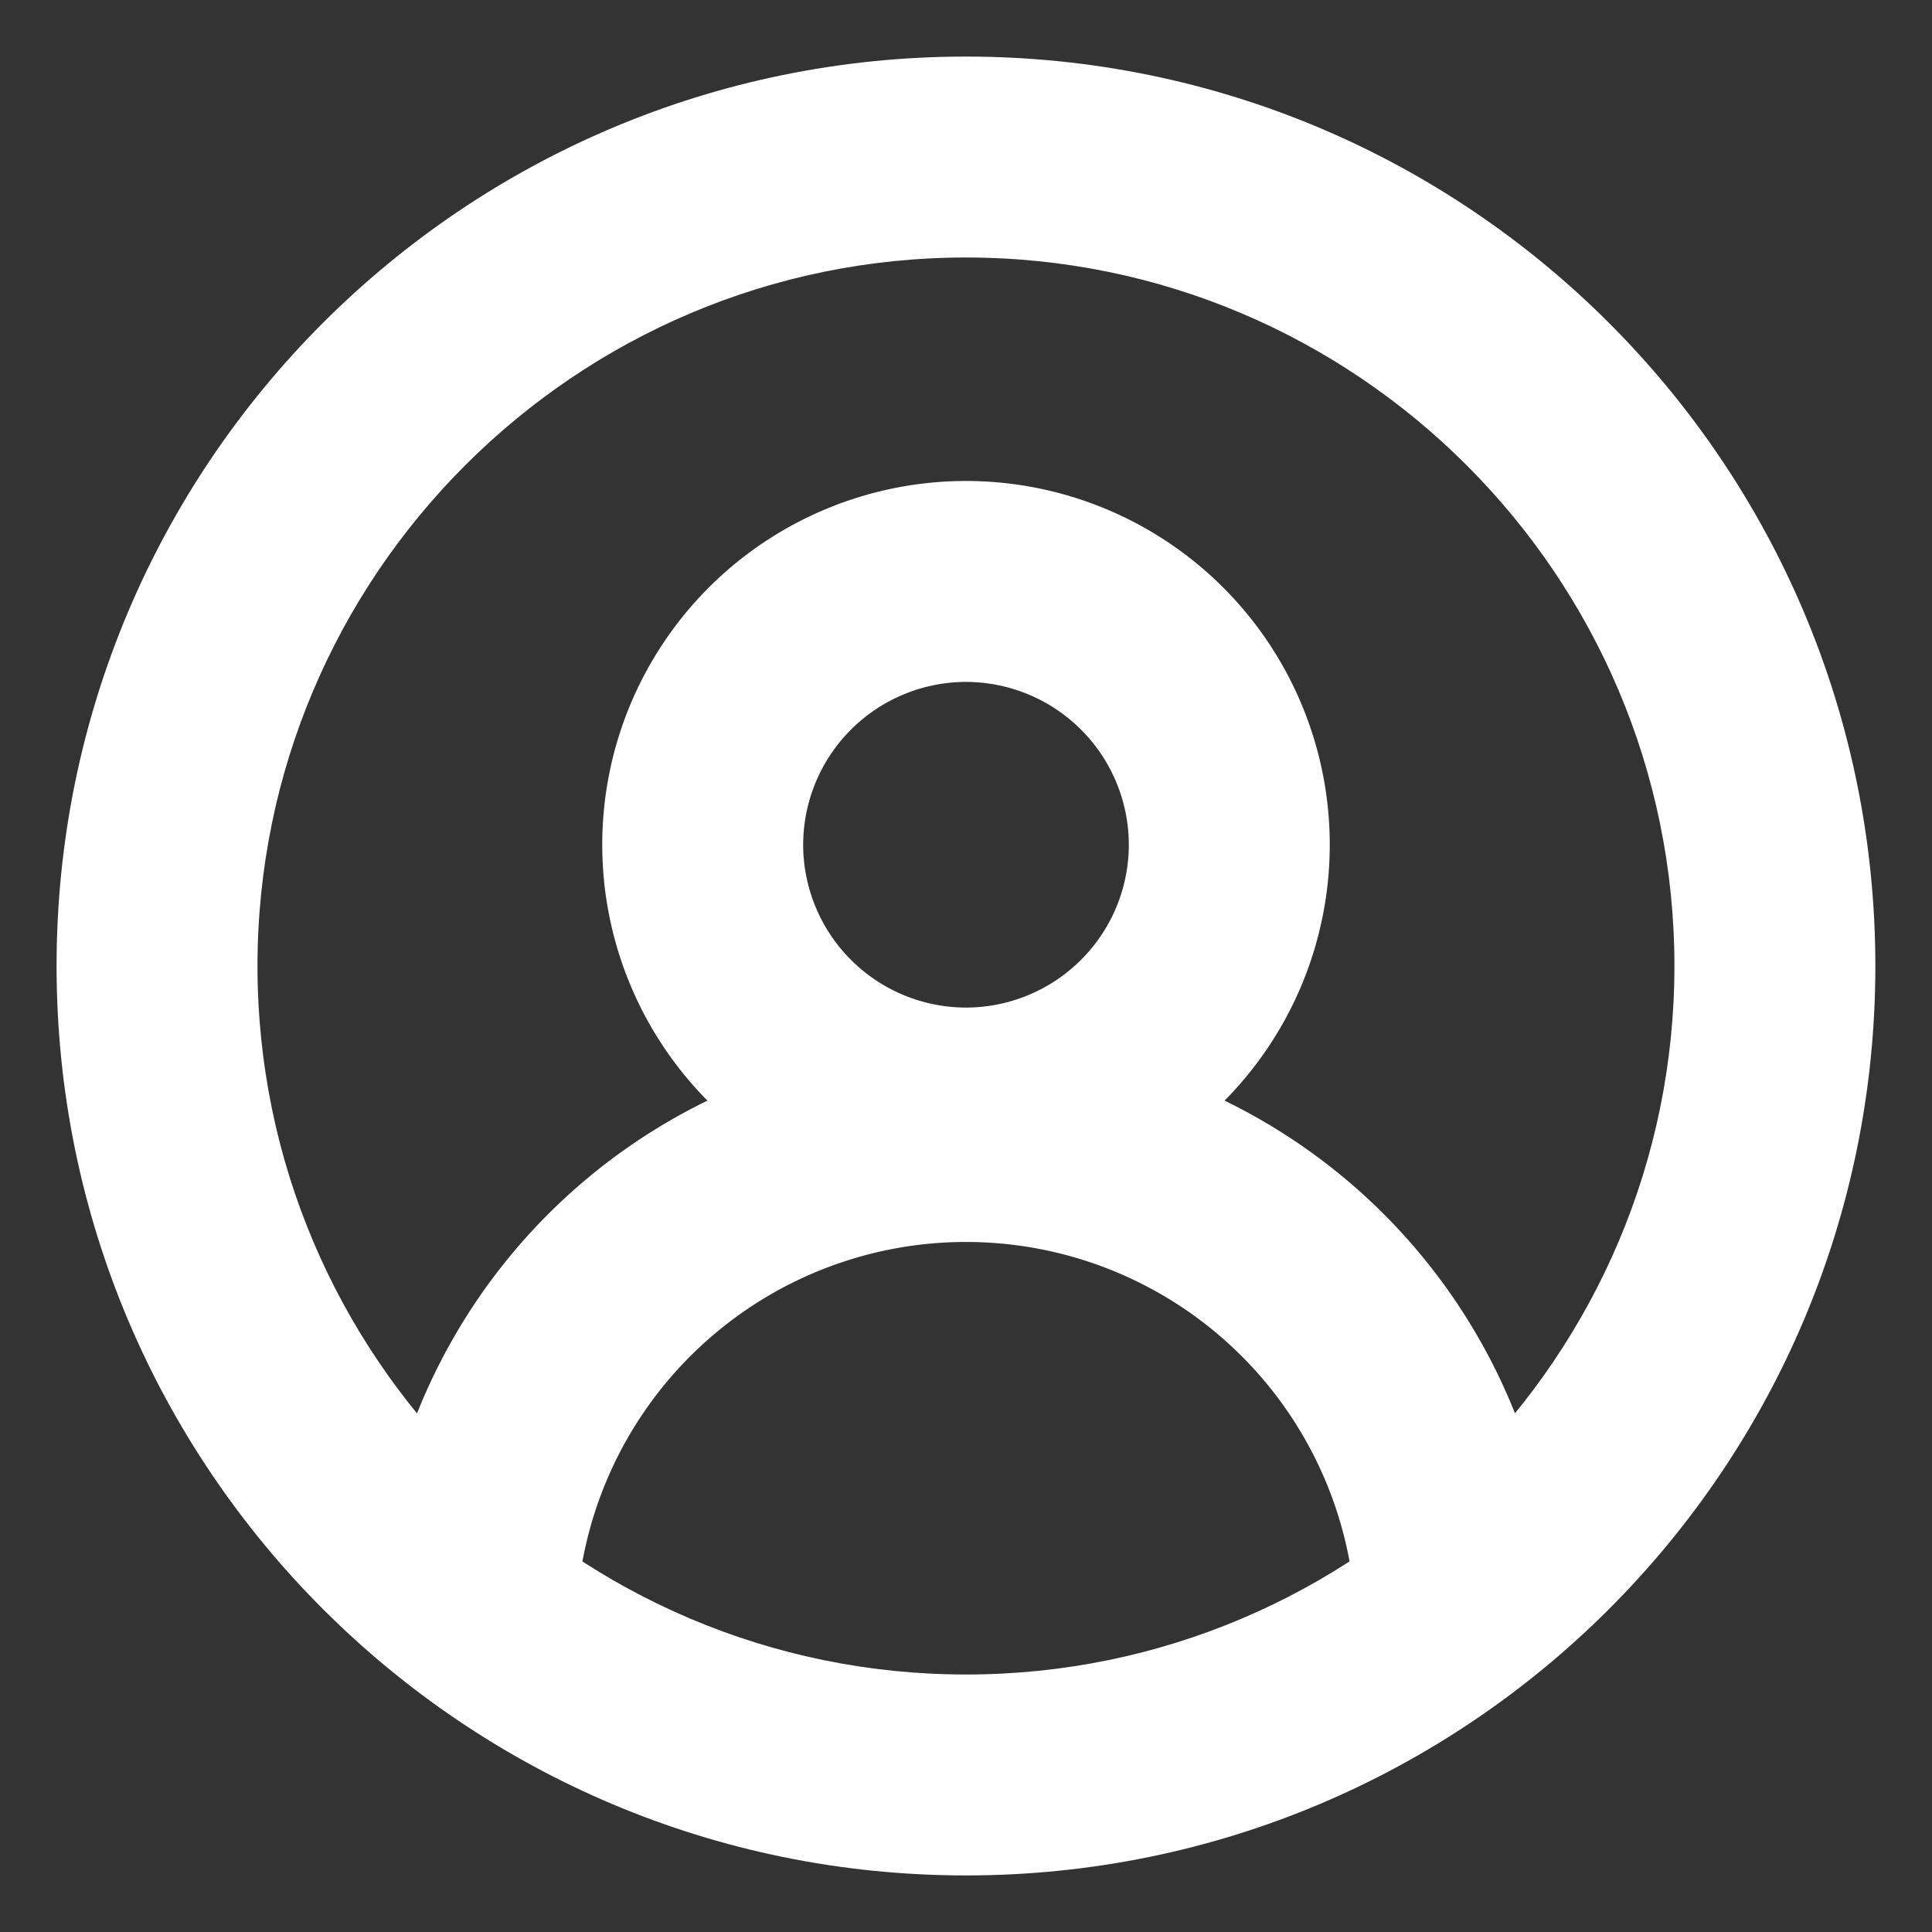 <svg xmlns="http://www.w3.org/2000/svg" viewBox="0 0 25 25"><rect x="0" y="0" width="25" height="25" fill="#333333" stroke="none"/><defs><clipPath id="a"><path d="M0-682.665h25v25H0Z" transform="translate(0 682.665)"/></clipPath></defs><g clip-path="url(#a)" fill="none" stroke-linecap="round" stroke-linejoin="round" stroke-miterlimit="10"><path d="M24.267 12.5a11.767 11.767 0 0 1-11.77 11.765A11.768 11.768 0 0 1 .729 12.497 11.767 11.767 0 0 1 12.497.732 11.767 11.767 0 0 1 24.267 12.5Z"/><path d="M12.5 21.668c5.054 0 9.167-4.113 9.167-9.168 0-5.055-4.113-9.168-9.167-9.168-5.056 0-9.168 4.113-9.168 9.168 0 5.055 4.112 9.168 9.168 9.168m0 2.6C6 24.268.732 18.999.732 12.5.732 6 6 .732 12.5.732c6.499 0 11.767 5.269 11.767 11.768 0 6.5-5.268 11.768-11.767 11.768Z" fill="#fff"/><path d="M17.207 10.931a4.707 4.707 0 0 1-4.707 4.707 4.707 4.707 0 0 1-4.707-4.707A4.707 4.707 0 0 1 12.5 6.224a4.707 4.707 0 0 1 4.707 4.707Z"/><path d="M12.5 8.824a2.11 2.11 0 0 0-2.107 2.107 2.11 2.11 0 0 0 2.107 2.107 2.11 2.11 0 0 0 2.107-2.107A2.11 2.11 0 0 0 12.5 8.824m0-2.6a4.707 4.707 0 1 1 0 9.414 4.707 4.707 0 0 1 0-9.414Z" fill="#fff"/><path d="M6.19 20.439a6.347 6.347 0 0 1 6.31-5.668 6.347 6.347 0 0 1 6.31 5.668" stroke="#fff" stroke-width="2.6"/></g></svg>